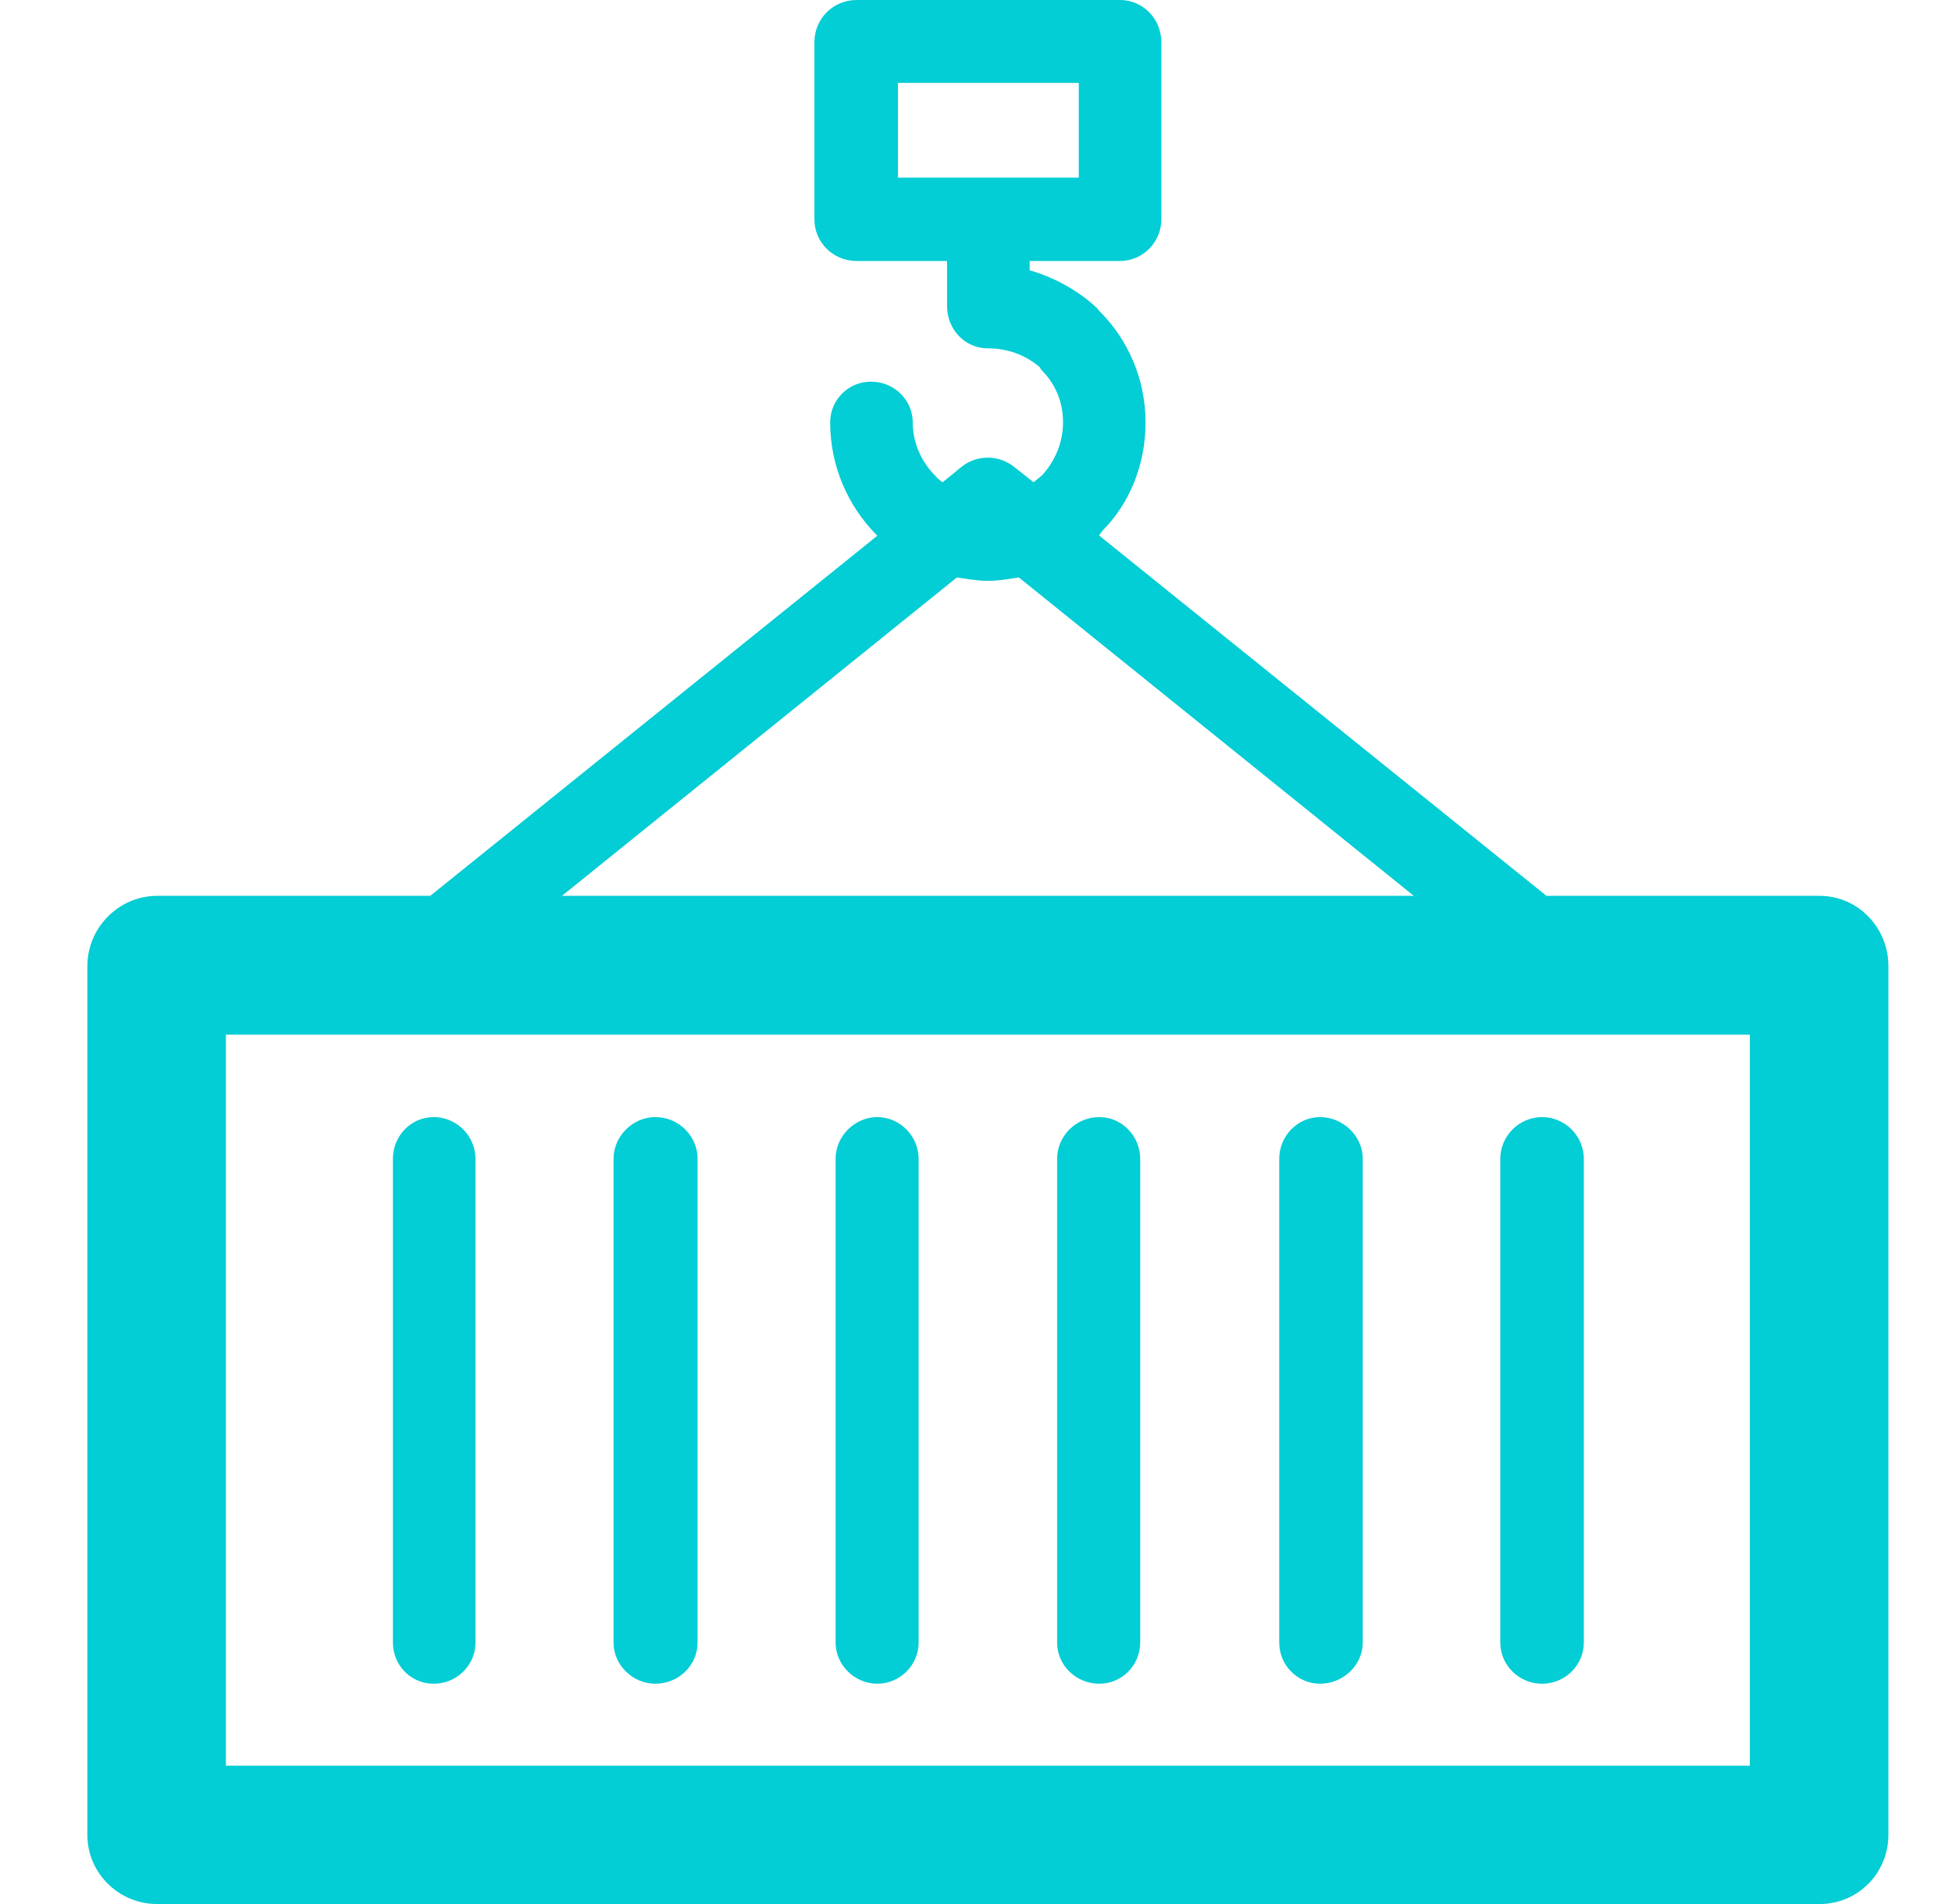 <svg width="41" height="40" viewBox="0 0 41 40" fill="none" xmlns="http://www.w3.org/2000/svg">
<g clip-path="url(#clip0_281_2514)">
<path d="M17.994 0H23.525C24.001 0 24.393 0.391 24.393 0.886V4.607C24.393 5.092 24.001 5.483 23.525 5.483H21.627V5.678C22.163 5.834 22.659 6.112 23.04 6.472L23.092 6.534C23.691 7.132 24.061 7.957 24.061 8.874C24.061 9.771 23.721 10.585 23.154 11.152L23.092 11.234V11.255L32.482 18.82H38.22C39.024 18.82 39.664 19.489 39.664 20.294V38.547C39.664 39.351 39.024 40 38.22 40H3.301C2.495 40 1.835 39.351 1.835 38.547V20.294C1.835 19.489 2.495 18.82 3.301 18.82H9.037L18.427 11.255L18.407 11.234C17.808 10.626 17.437 9.791 17.437 8.874C17.437 8.4 17.819 8.018 18.294 8.018C18.779 8.018 19.171 8.4 19.171 8.874C19.171 9.306 19.357 9.709 19.646 9.997C19.687 10.049 19.738 10.09 19.8 10.131L20.203 9.802C20.532 9.543 20.998 9.554 21.318 9.822L21.71 10.131C21.76 10.09 21.812 10.049 21.874 9.997L21.915 9.956C22.163 9.668 22.328 9.296 22.328 8.874C22.328 8.431 22.162 8.06 21.874 7.771L21.833 7.709C21.543 7.462 21.172 7.318 20.748 7.318C20.263 7.318 19.892 6.916 19.892 6.431V5.483H17.994C17.498 5.483 17.106 5.092 17.106 4.607V0.886C17.107 0.392 17.499 0 17.994 0V0ZM29.696 18.82L21.4 12.131C21.193 12.162 20.977 12.203 20.749 12.203C20.532 12.203 20.307 12.162 20.099 12.131L11.803 18.82H29.696ZM36.755 21.736H4.745V37.093H36.754V21.736H36.755V21.736ZM8.253 24.344C8.253 23.87 8.625 23.468 9.11 23.468C9.596 23.468 9.987 23.87 9.987 24.344V34.507C9.987 34.981 9.596 35.372 9.11 35.372C8.625 35.372 8.253 34.981 8.253 34.507V24.344V24.344ZM12.887 24.344C12.887 23.87 13.289 23.468 13.764 23.468C14.26 23.468 14.652 23.87 14.652 24.344V34.507C14.652 34.981 14.26 35.372 13.764 35.372C13.29 35.372 12.887 34.981 12.887 34.507V24.344V24.344ZM17.551 24.344C17.551 23.87 17.953 23.468 18.428 23.468C18.902 23.468 19.295 23.87 19.295 24.344V34.507C19.295 34.981 18.903 35.372 18.428 35.372C17.953 35.372 17.551 34.981 17.551 34.507V24.344V24.344ZM22.204 24.344C22.204 23.87 22.596 23.468 23.092 23.468C23.566 23.468 23.949 23.87 23.949 24.344V34.507C23.949 34.981 23.567 35.372 23.092 35.372C22.596 35.372 22.204 34.981 22.204 34.507V24.344V24.344ZM26.869 24.344C26.869 23.87 27.251 23.468 27.726 23.468C28.211 23.468 28.624 23.87 28.624 24.344V34.507C28.624 34.981 28.211 35.372 27.726 35.372C27.251 35.372 26.869 34.981 26.869 34.507V24.344V24.344ZM31.512 24.344C31.512 23.87 31.904 23.468 32.39 23.468C32.875 23.468 33.267 23.87 33.267 24.344V34.507C33.267 34.981 32.875 35.372 32.39 35.372C31.904 35.372 31.512 34.981 31.512 34.507V24.344V24.344ZM22.659 1.742H18.861V3.731H22.659V1.742Z" fill="#03CDD5"/>
</g>
<defs>
<clipPath id="clip0_281_2514">
<rect width="40" height="40" fill="white" transform="translate(0.75)"/>
</clipPath>
</defs>
</svg>
